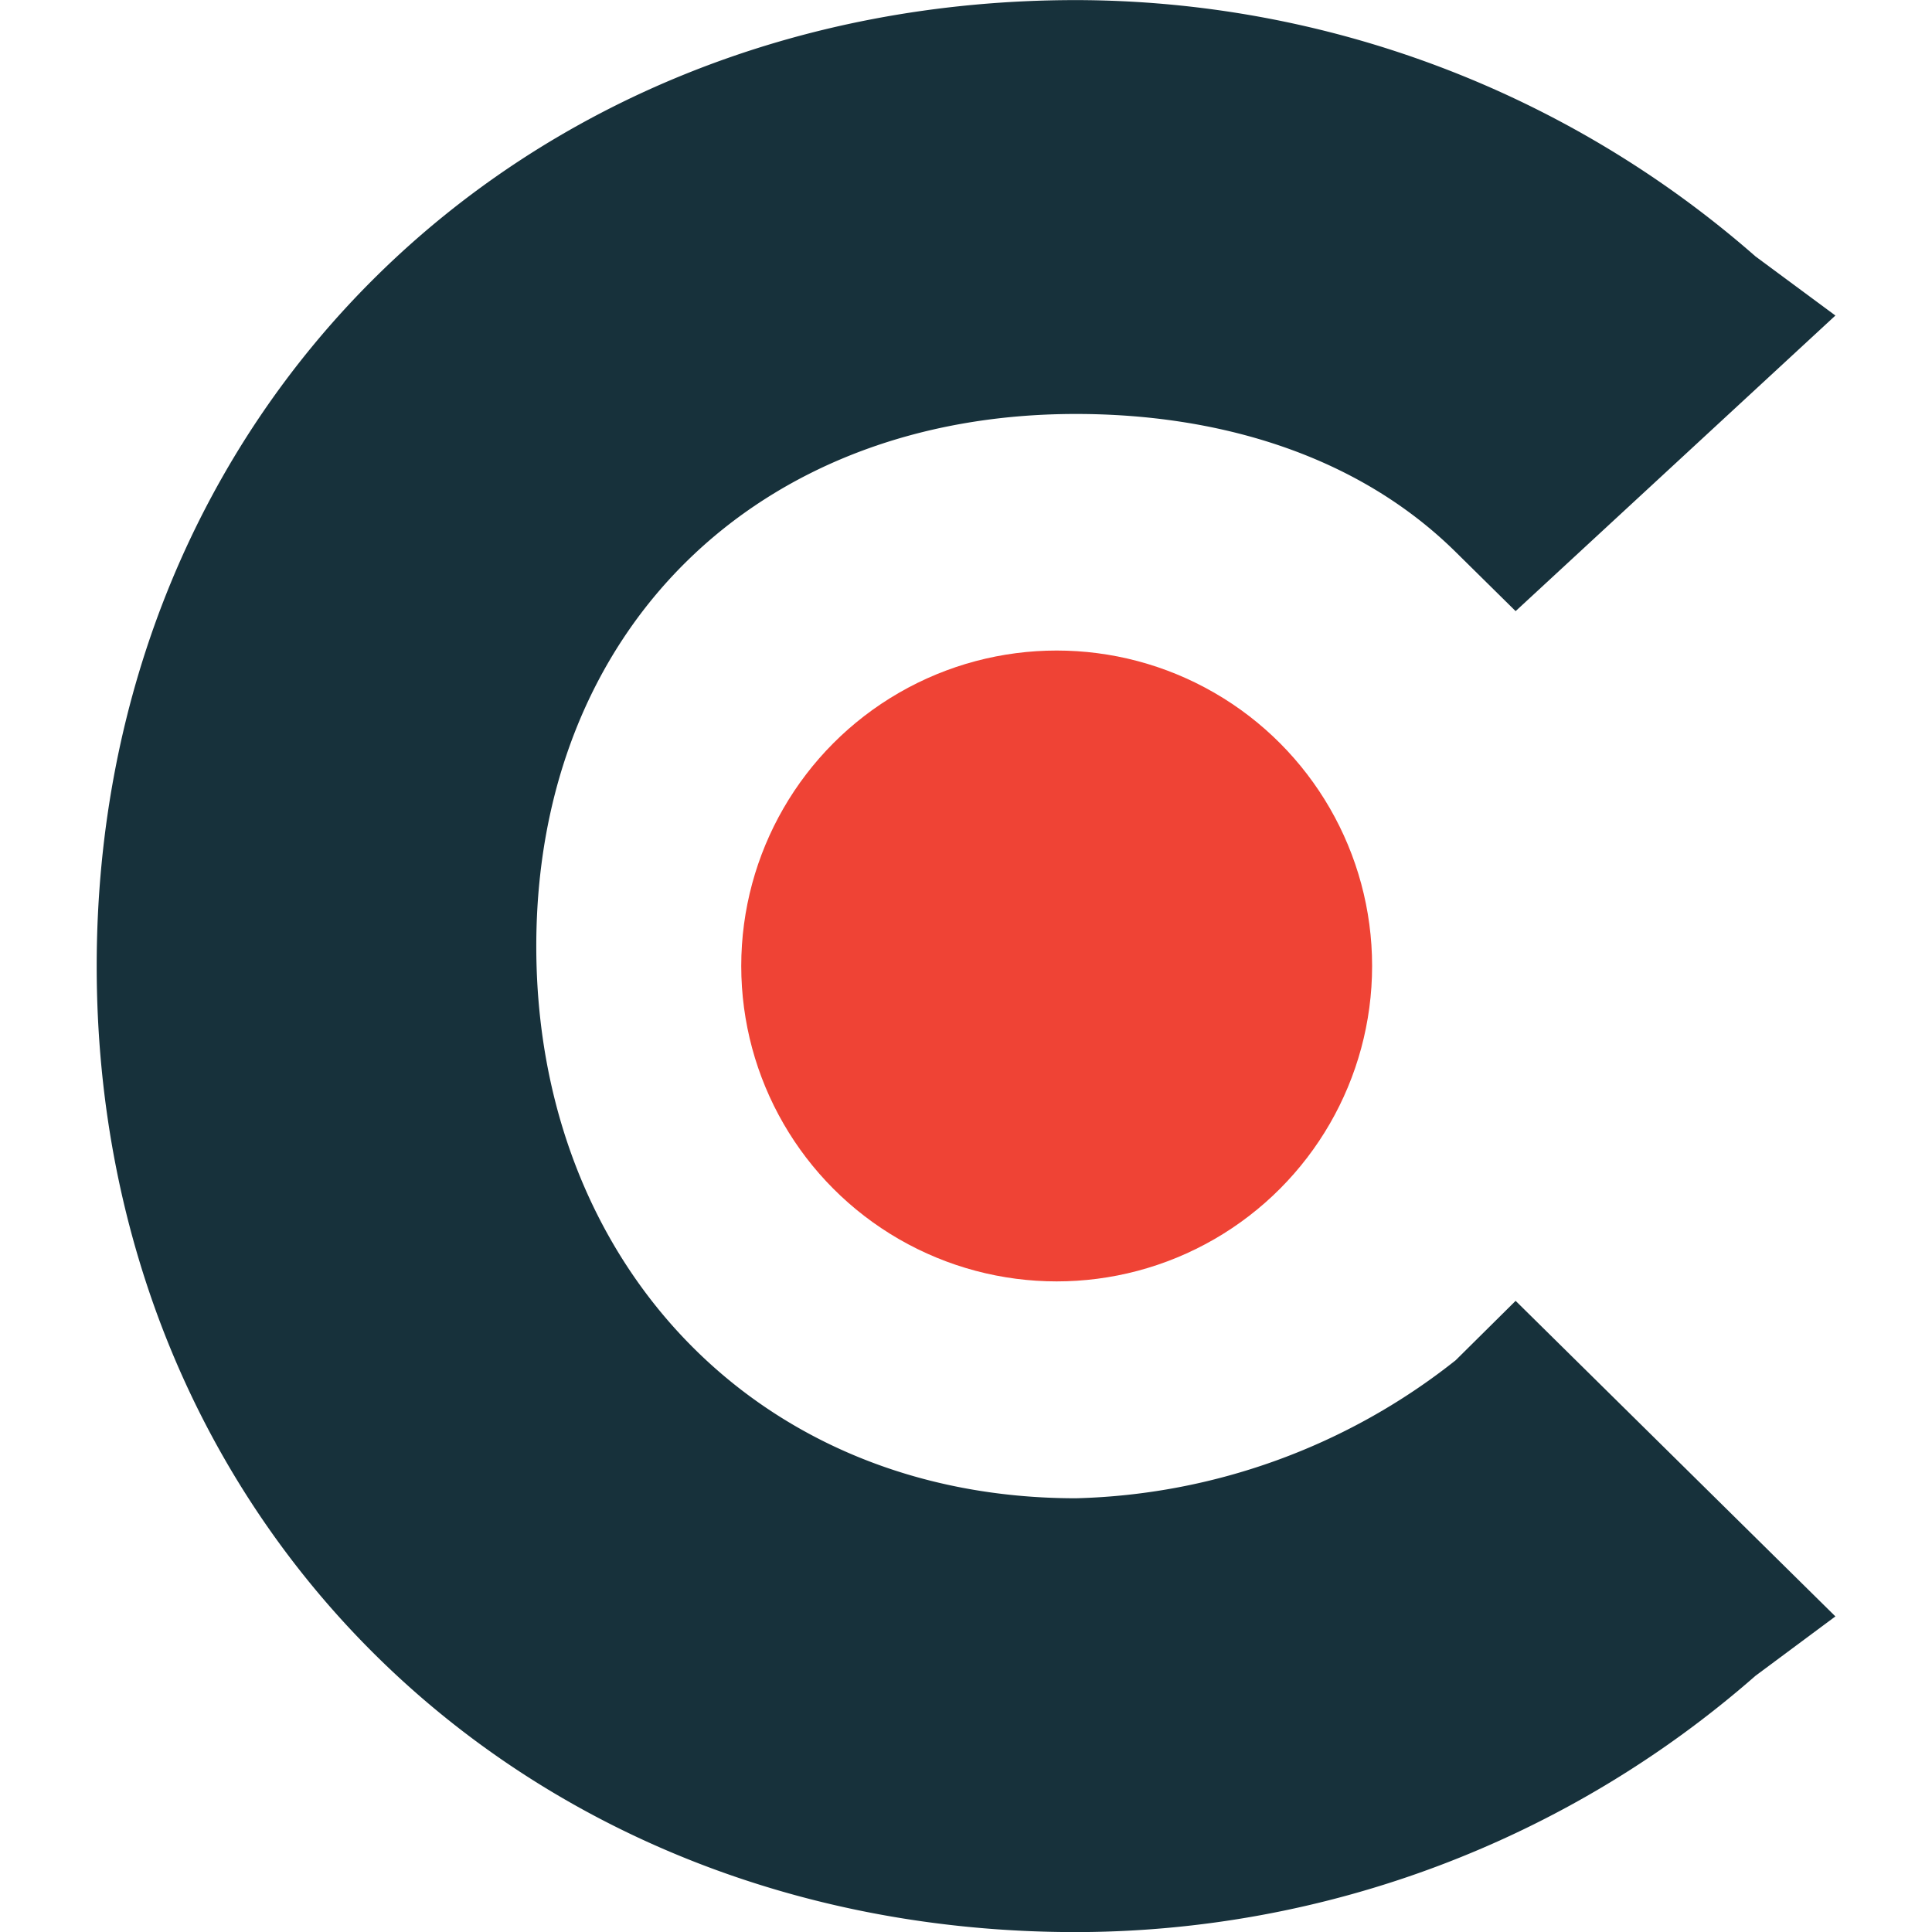 <svg xmlns="http://www.w3.org/2000/svg" width="60" height="60" viewBox="0 0 60 60">
  <g id="clutch-icon" transform="translate(-1768 -4817)">
    <rect id="Rectangle_15" data-name="Rectangle 15" width="60" height="60" transform="translate(1768 4817)" fill="rgba(255,255,255,0)"/>
    <g id="Group_3" data-name="Group 3" transform="translate(-29.724 -4.963)">
      <path id="Path_46" data-name="Path 46" d="M449.607,330.945a19.758,19.758,0,0,1-11.793,4.286c-9.931,0-16.759-7.347-16.759-17.143s6.828-16.531,16.759-16.531c4.345,0,8.69,1.225,11.793,4.286l1.862,1.837L461.4,298.5l-2.483-1.837a32.074,32.074,0,0,0-21.1-7.959c-17.379,0-30.414,12.857-30.414,30s13.034,30,30.414,30a32.075,32.075,0,0,0,21.1-7.959L461.4,338.9l-9.931-9.8Z" transform="translate(1393.324 4533.262)" fill="#17313b"/>
      <circle id="Ellipse_4" data-name="Ellipse 4" cx="9.796" cy="9.796" r="9.796" transform="translate(1820.744 4842.166)" fill="#ef4335"/>
    </g>
  </g>
</svg>
